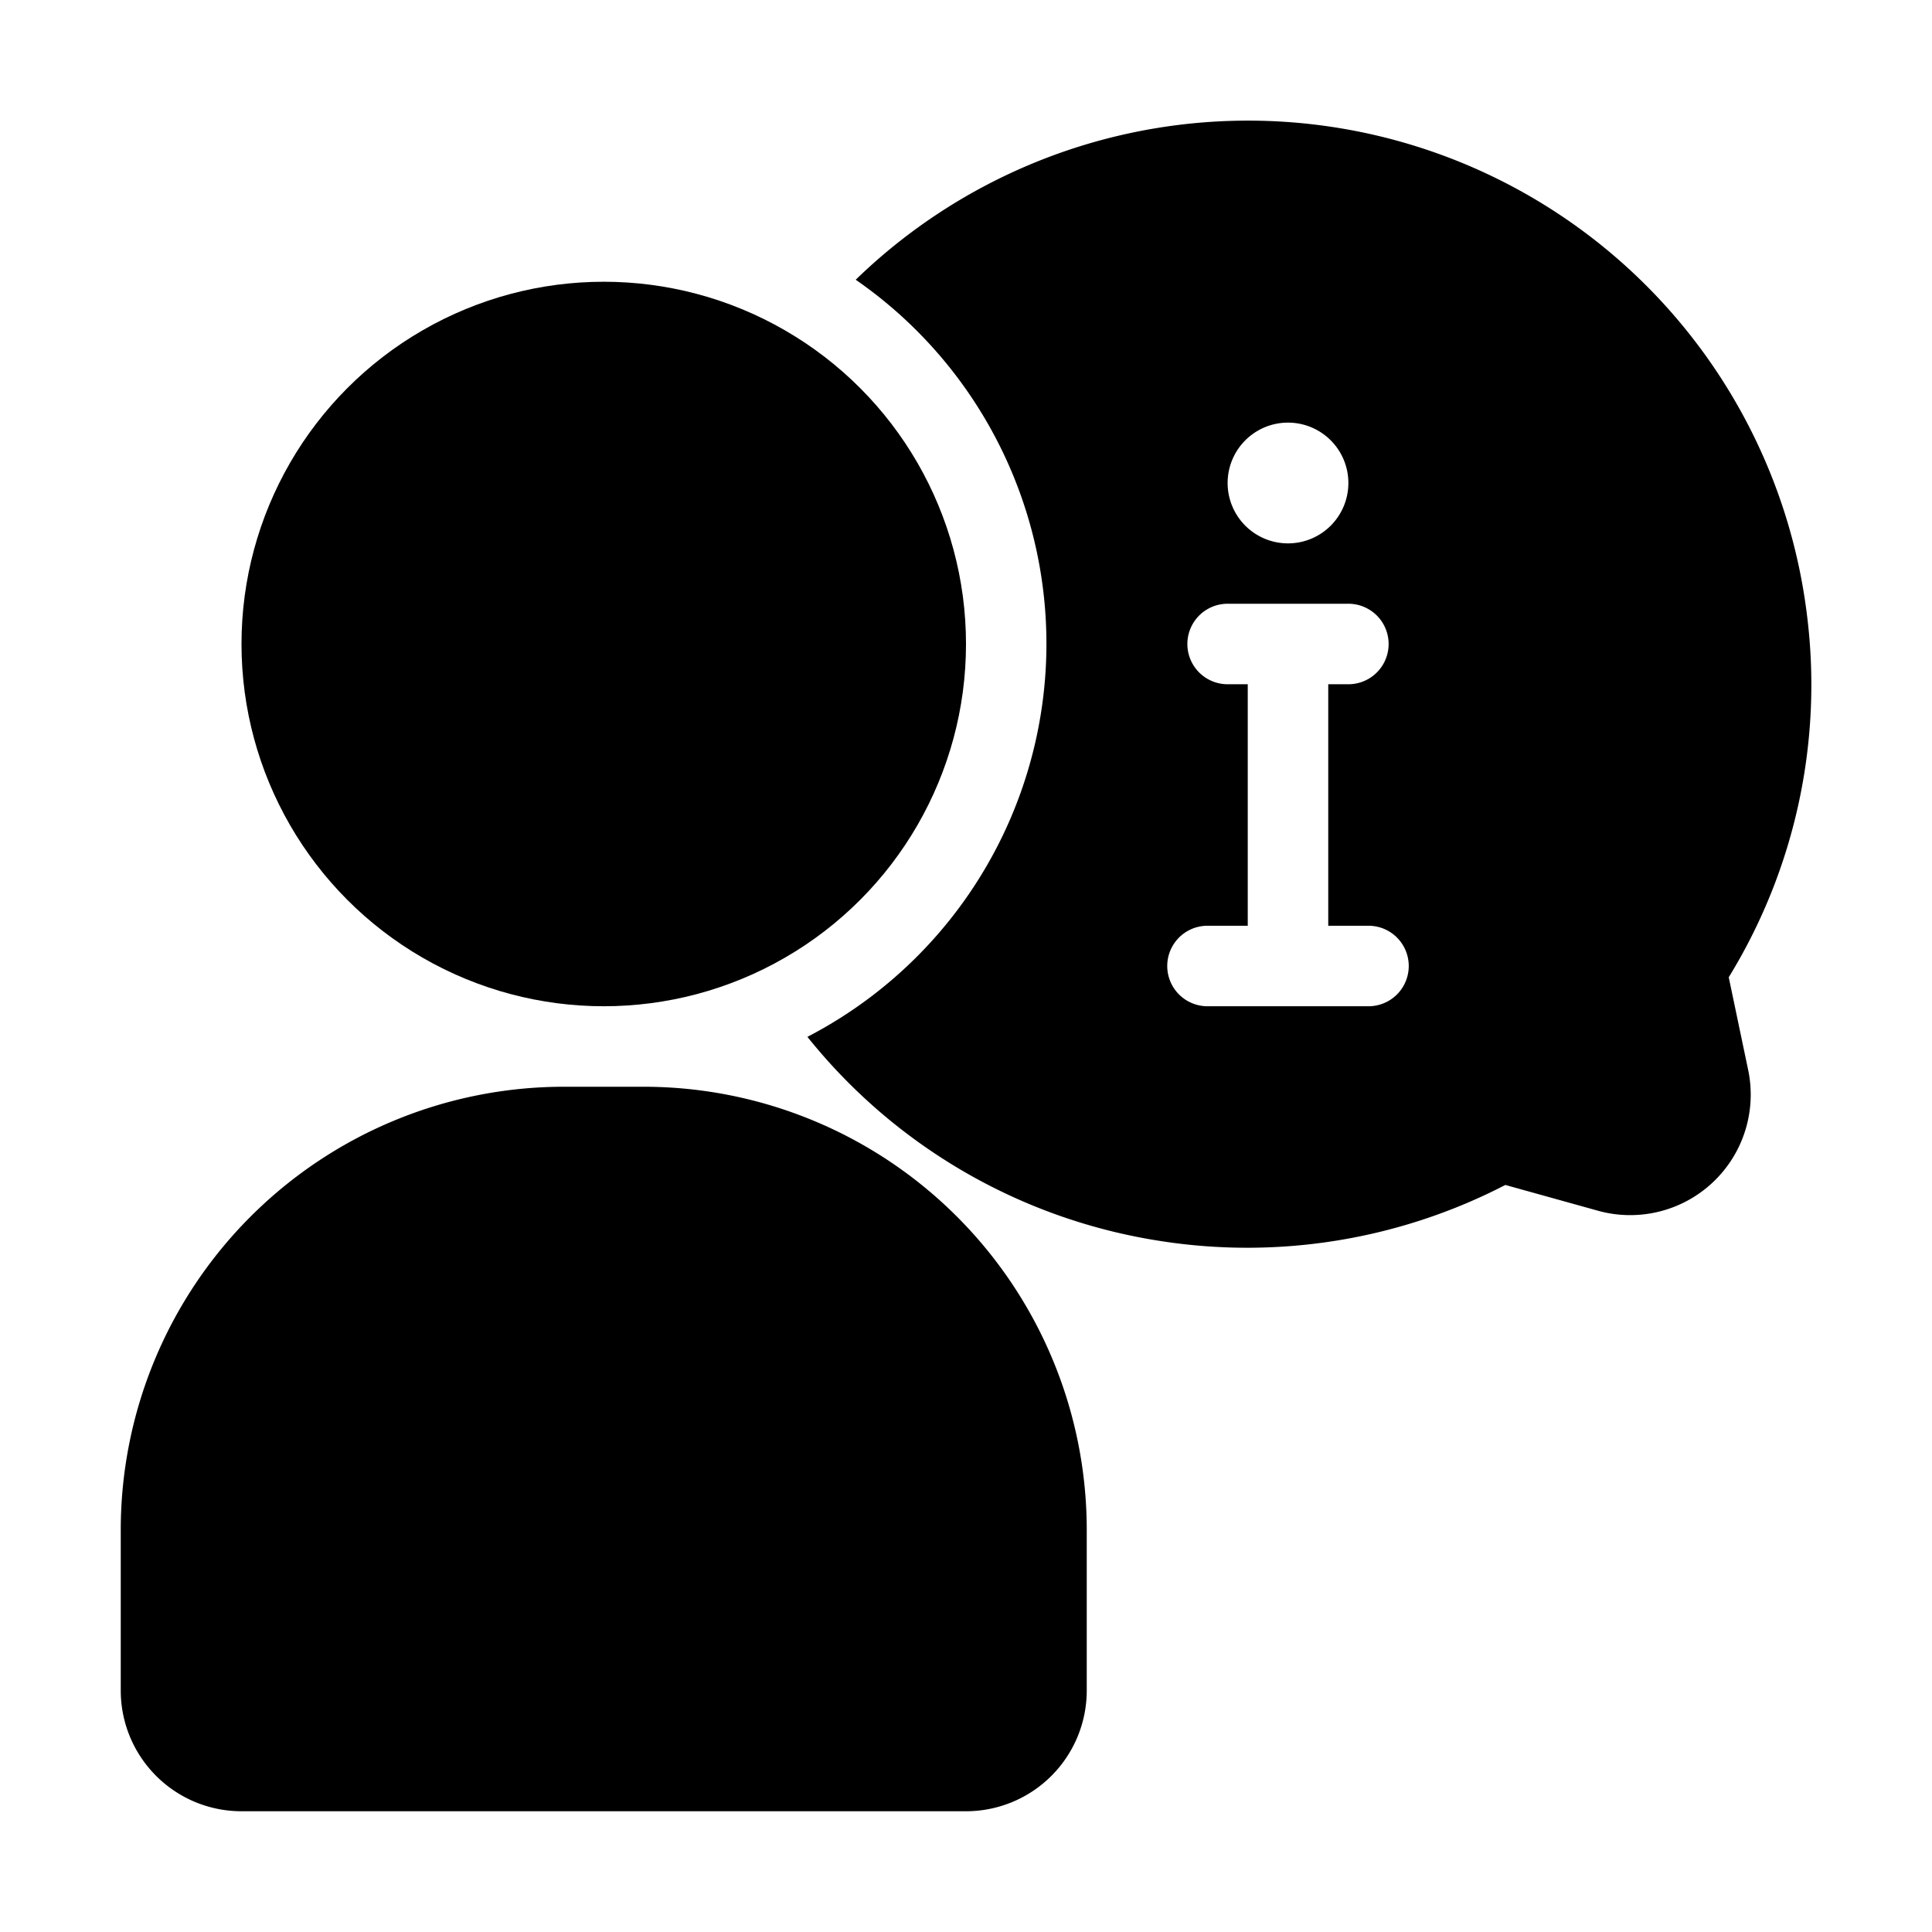 <svg xmlns="http://www.w3.org/2000/svg" xmlns:xlink="http://www.w3.org/1999/xlink" width="512" height="512" x="0" y="0" viewBox="0 0 48 48" style="enable-background:new 0 0 512 512" xml:space="preserve" class="hovered-paths"><g><path d="M42.95 24.28a13.889 13.889 0 0 0 1.95-8.95 13.992 13.992 0 0 0-23.64-8.38 11 11 0 0 1-1.2 18.81 13.959 13.959 0 0 0 8.82 5.08 13.959 13.959 0 0 0 8.52-1.4l2.3.64a2.994 2.994 0 0 0 3.73-3.51zM32 10.5a1.5 1.5 0 1 1-1.5 1.5 1.5 1.5 0 0 1 1.5-1.5zM34 25h-4a1 1 0 0 1 0-2h1v-6h-.5a1 1 0 0 1 0-2h3a1 1 0 0 1 0 2H33v6h1a1 1 0 0 1 0 2z" opacity="1" class="hovered-path"></path><path d="M16 27h-2A11.013 11.013 0 0 0 3 38v4a3 3 0 0 0 3 3h18a3 3 0 0 0 3-3v-4a11.013 11.013 0 0 0-11-11z" opacity="1" class="hovered-path"></path><circle cx="15" cy="16" r="9" opacity="1" class="hovered-path"></circle></g></svg>
